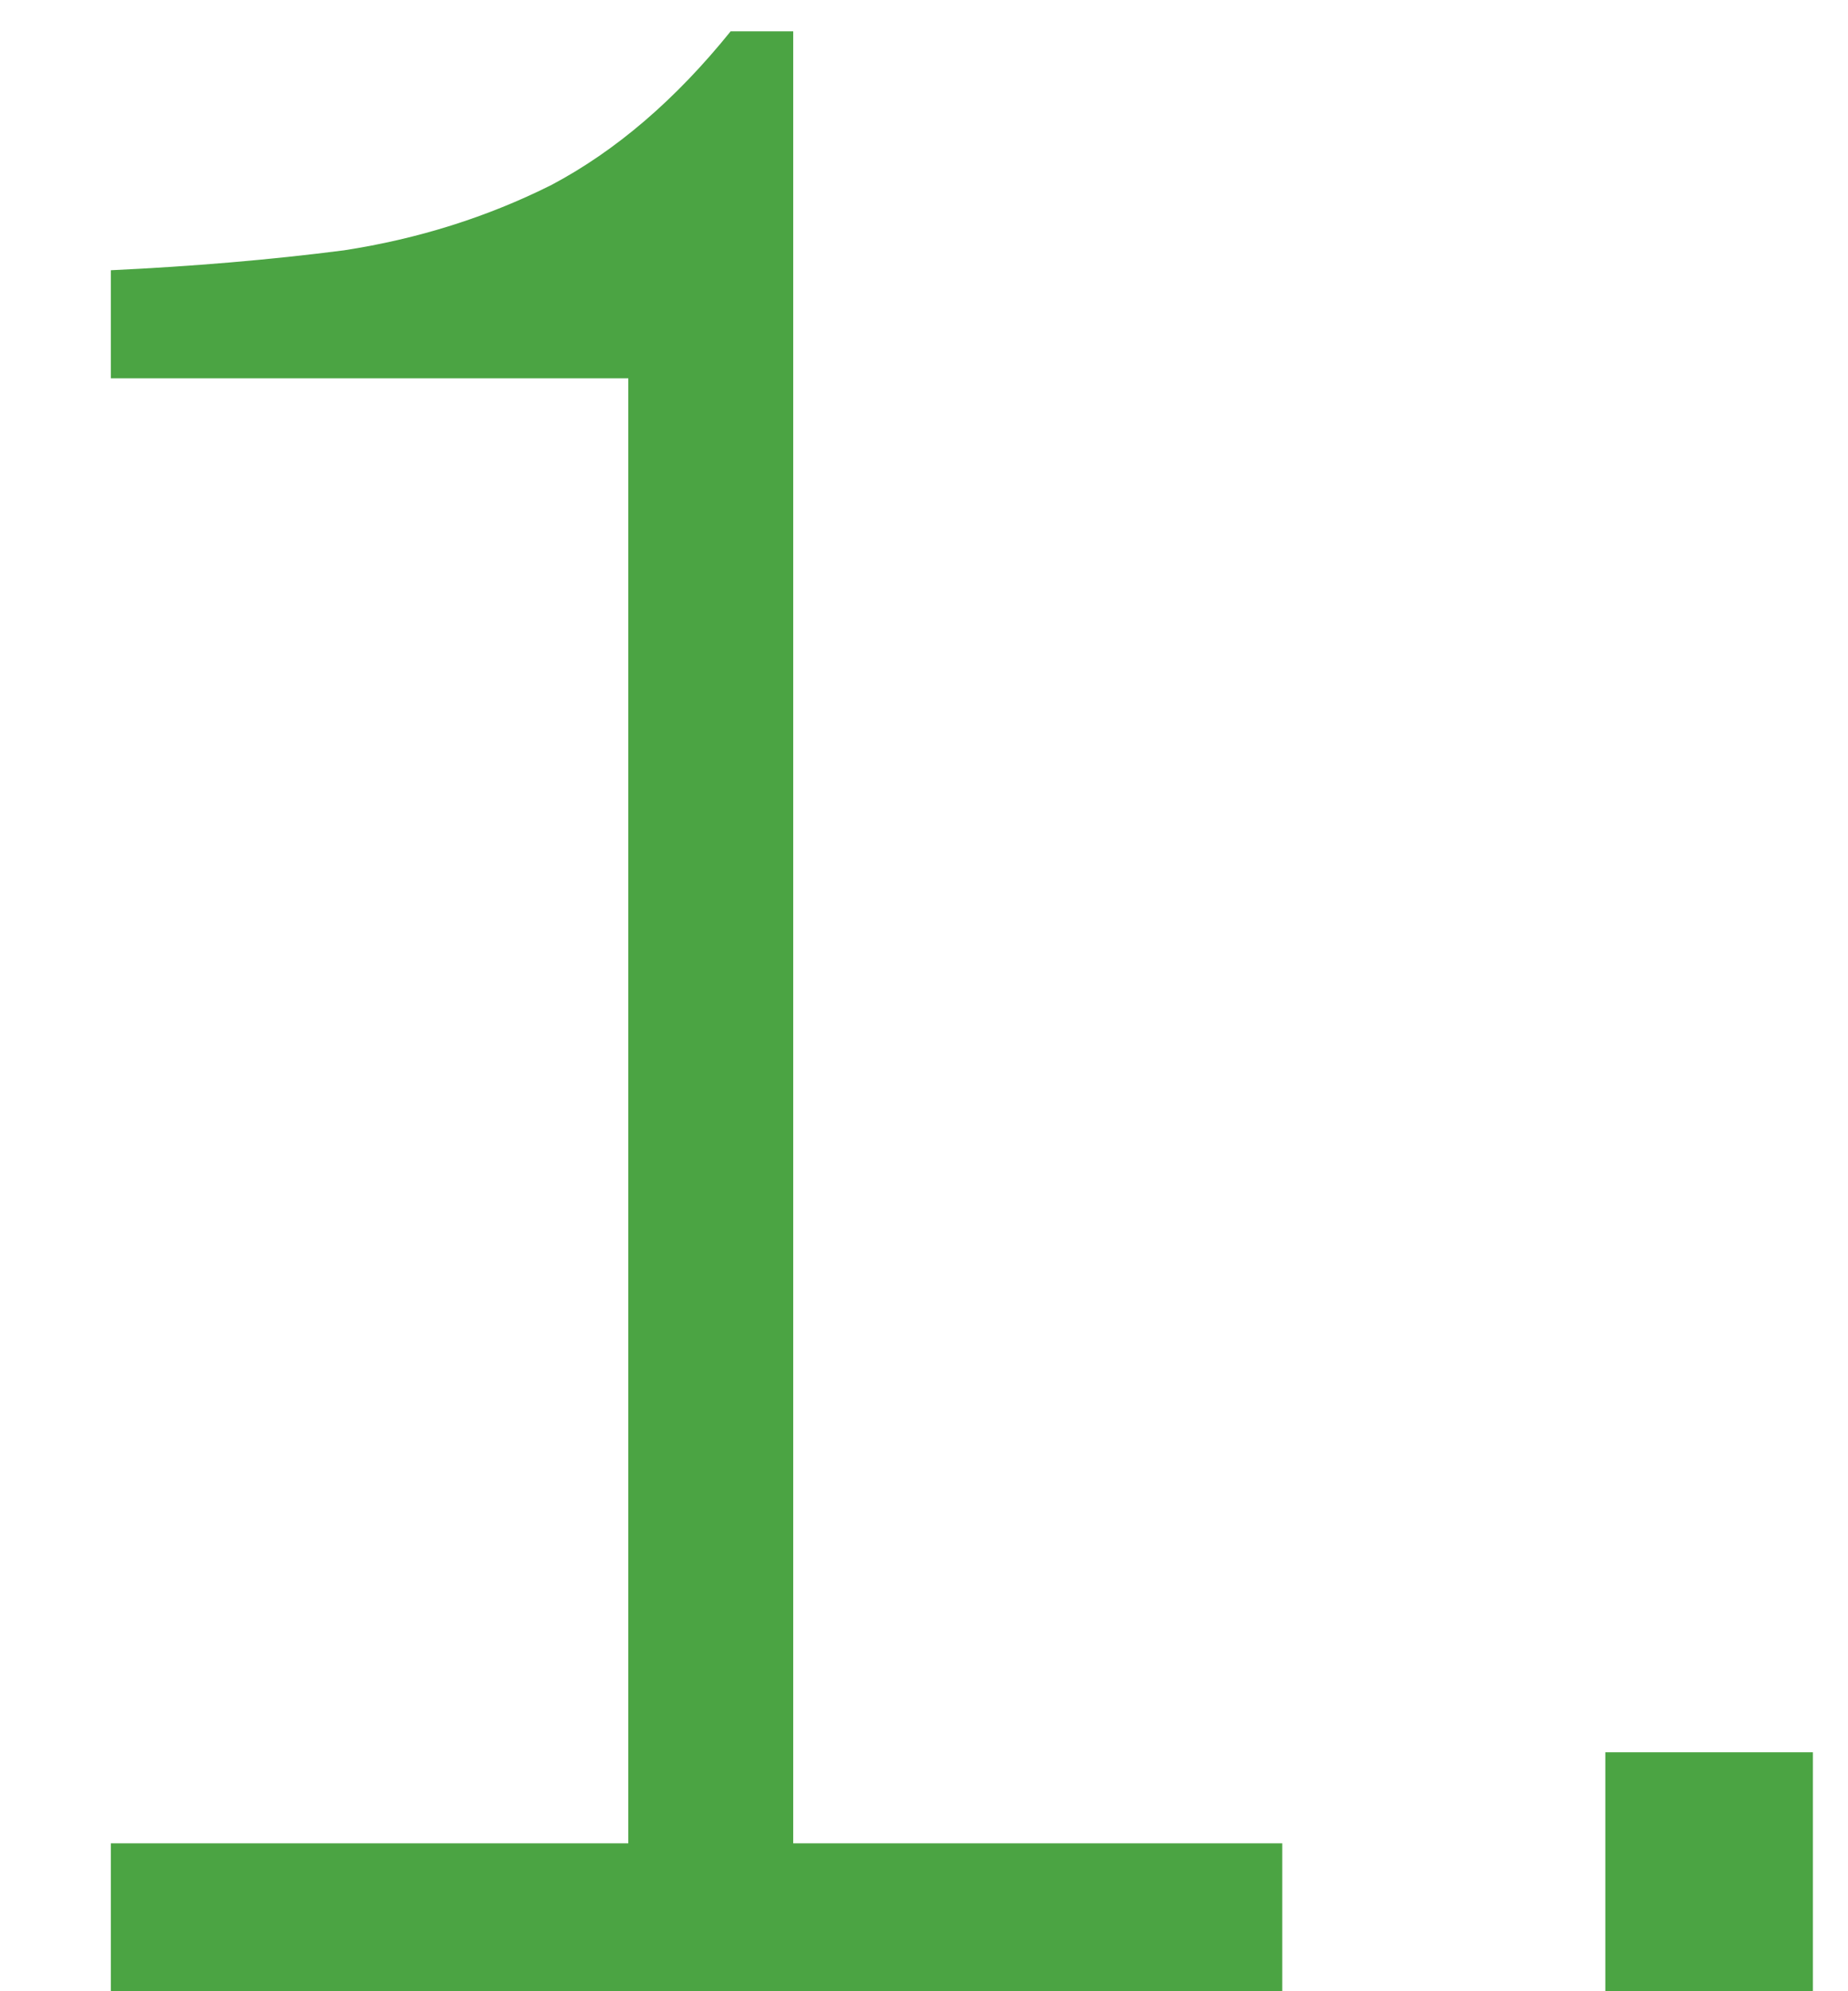 <svg xmlns="http://www.w3.org/2000/svg" width="13" height="14" viewBox="0 0 13 14" fill="none"><path d="M0.78 14V12.96H4.42V2.66H0.78V1.9C1.353 1.873 1.9 1.827 2.42 1.76C2.94 1.68 3.427 1.527 3.88 1.3C4.333 1.06 4.753 0.7 5.14 0.22H5.58V12.96H9.02V14H0.78ZM11.293 14V12.32H12.753V14H11.293Z" fill="#4BA443"></path></svg>